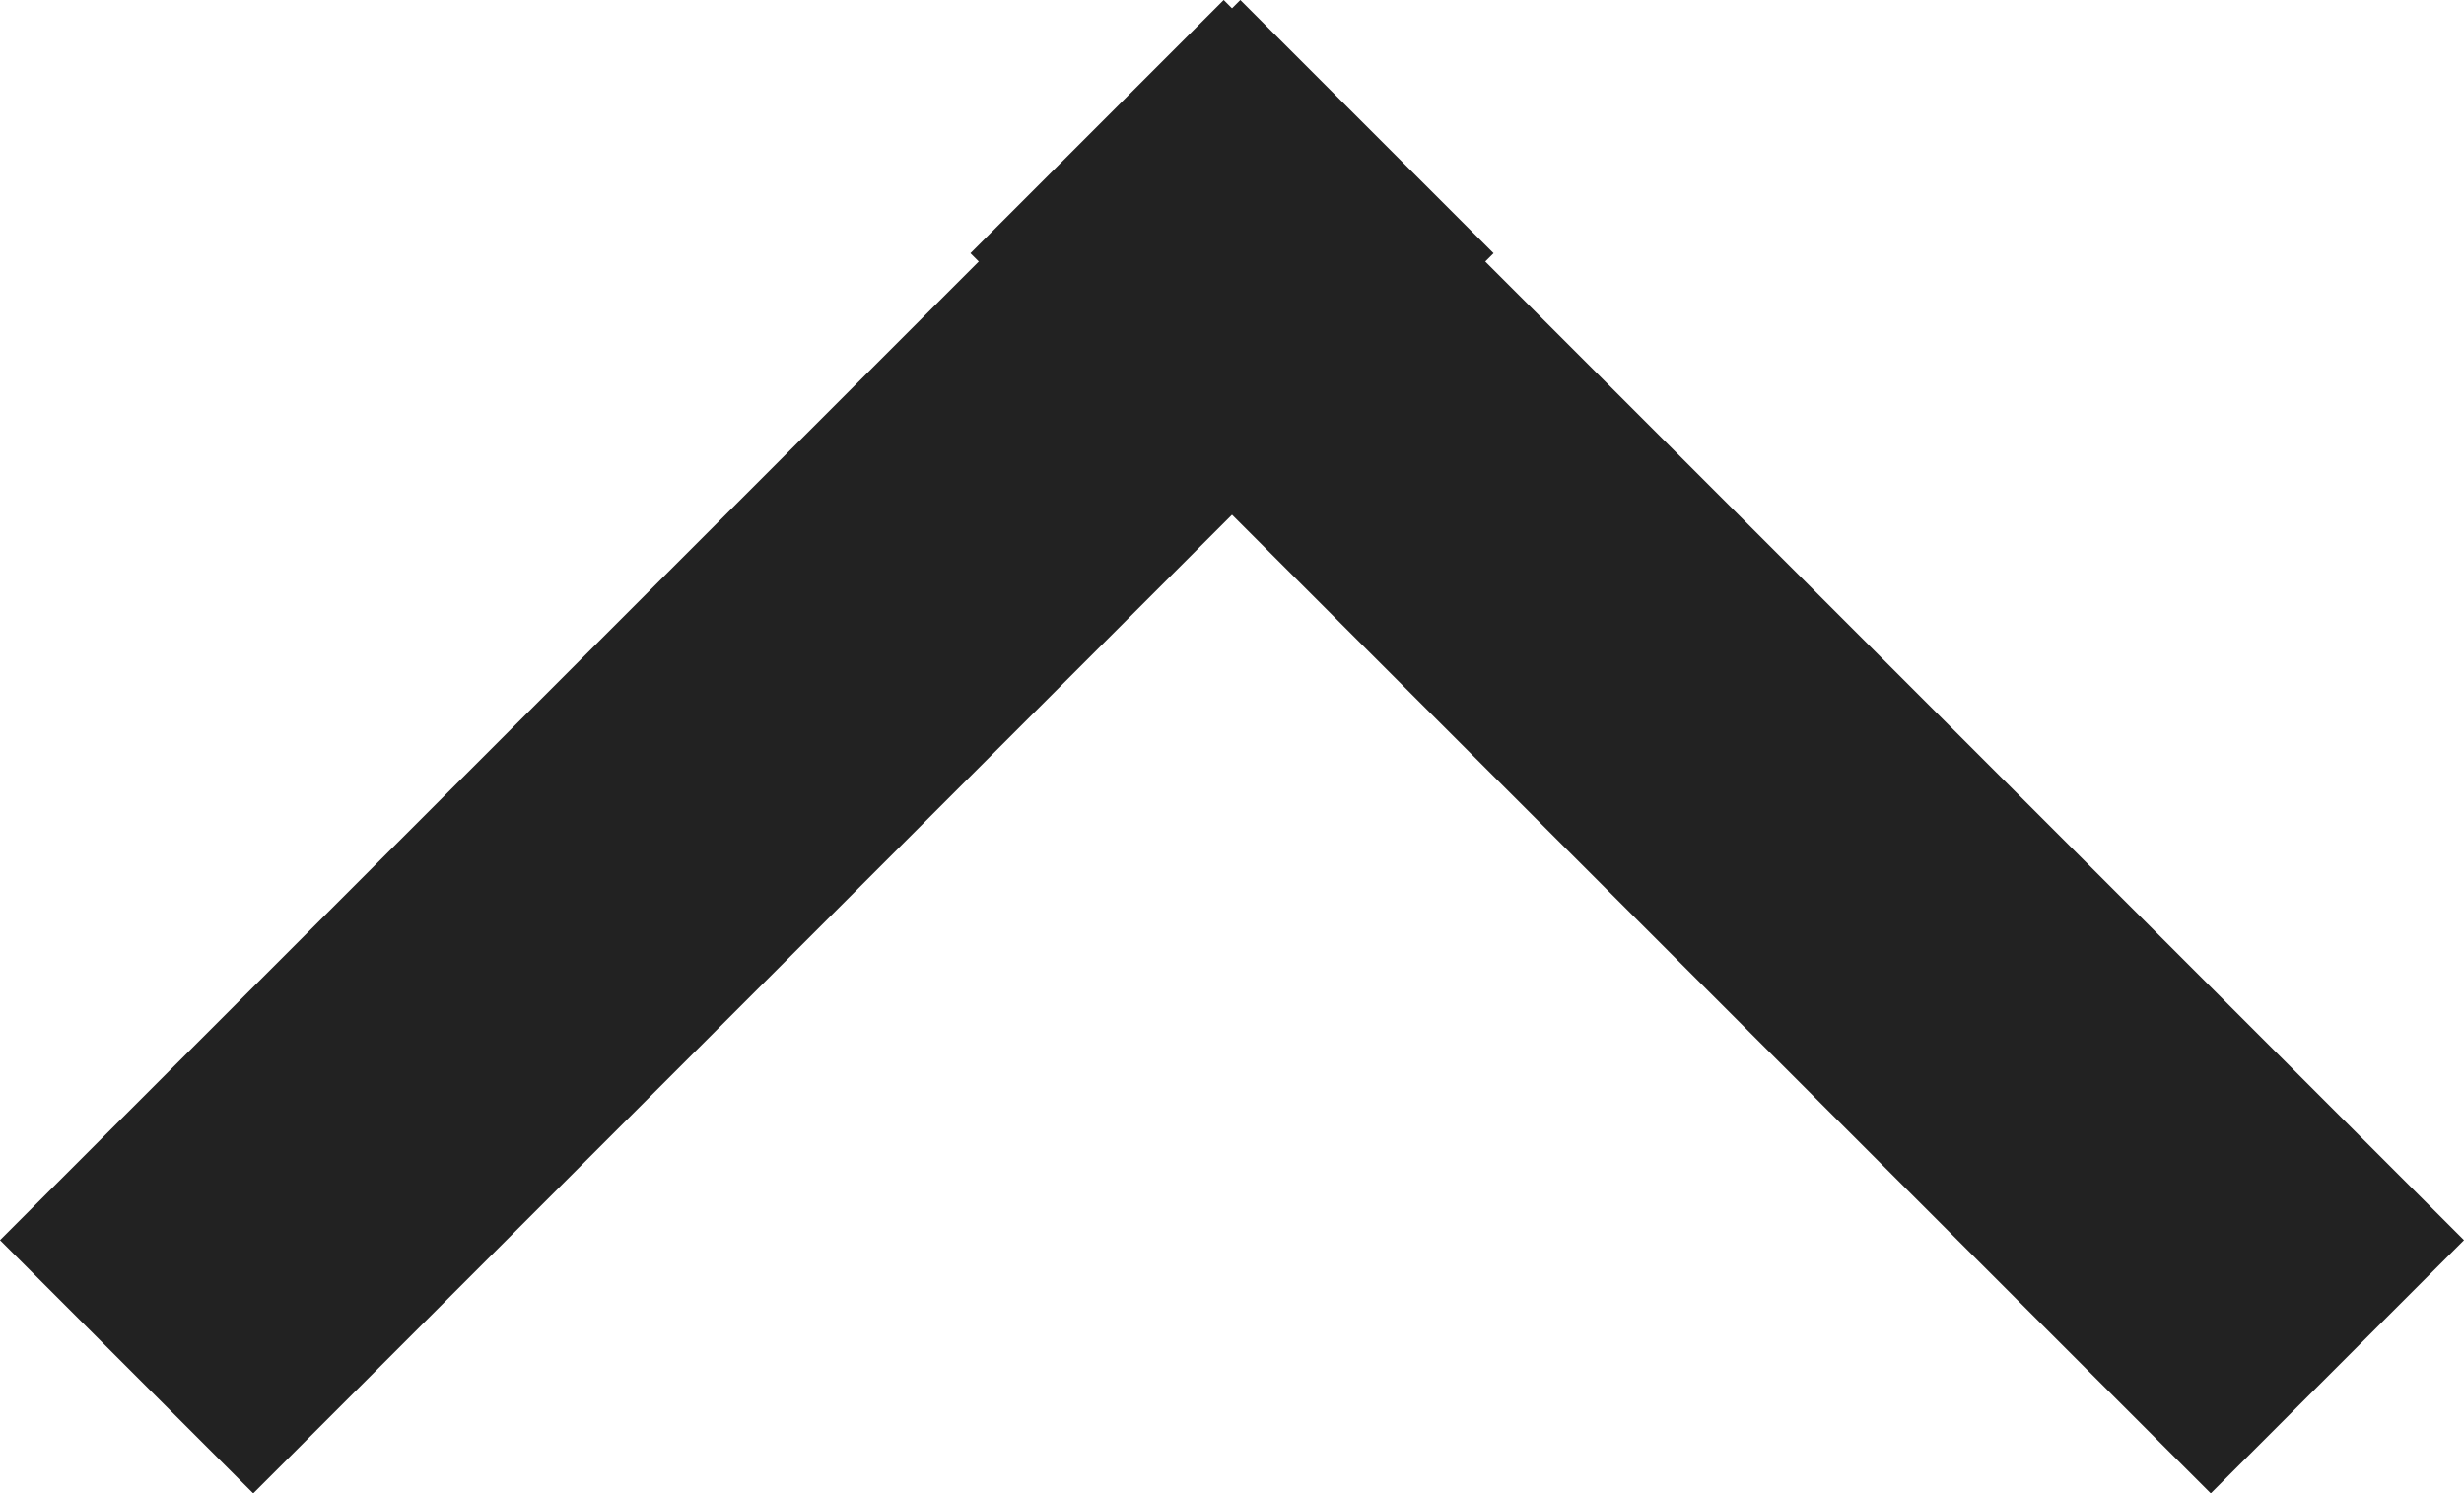<svg xmlns="http://www.w3.org/2000/svg" width="13.759" height="8.34" viewBox="0 0 13.759 8.34">
  <g id="Group_477" data-name="Group 477" transform="translate(598.211 865.198) rotate(-90)">
    <g id="Group_476" data-name="Group 476" transform="translate(857.565 -597.436)">
      <line id="Line_4" data-name="Line 4" x2="6.926" y2="6.926" transform="translate(0 -0.068)" fill="none" stroke="#222" stroke-width="2"/>
      <line id="Line_5" data-name="Line 5" y1="6.926" x2="6.926" transform="translate(0 5.351)" fill="none" stroke="#222" stroke-width="2"/>
    </g>
  </g>
</svg>
